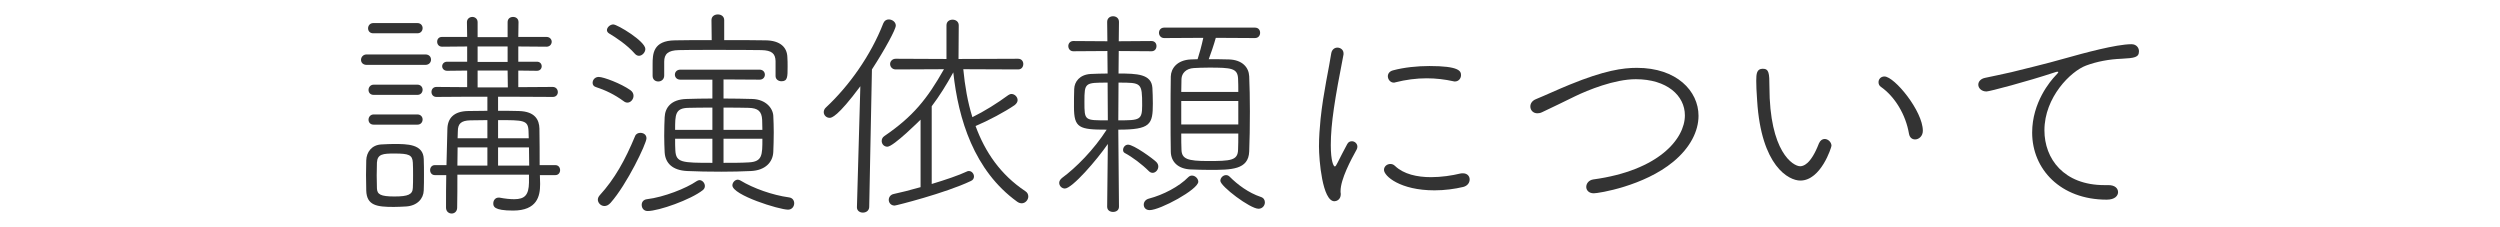 <?xml version="1.0" encoding="UTF-8"?> <svg xmlns="http://www.w3.org/2000/svg" id="_レイヤー_2" data-name="レイヤー 2" viewBox="0 0 220 20"><defs><style> .cls-1 { fill: none; } .cls-2 { fill: #333; } </style></defs><g id="_レイヤー_3" data-name="レイヤー 3"><g id="faq-ttl_03"><g id="_ボックス" data-name="ボックス"><rect class="cls-1" width="220" height="20"></rect></g><g><path class="cls-2" d="M32.27,5.71c-.34,0-.5-.22-.5-.44,0-.24.18-.48.5-.48h5.16c.34,0,.5.22.5.46,0,.22-.16.46-.5.46h-5.16ZM32.21,15.39c0-.44.02-.84.02-1.28.02-.72.48-1.36,1.34-1.4.42-.02.76-.04,1.08-.04,1.18,0,2.6,0,2.64,1.32.02.46.02.94.02,1.4s0,.92-.02,1.36c-.02.74-.58,1.36-1.56,1.42-.38.02-.74.04-1.08.04-1.48,0-2.38-.12-2.42-1.44,0-.52-.02-.96-.02-1.38ZM32.85,2.93c-.32,0-.46-.22-.46-.44s.16-.46.46-.46h3.88c.3,0,.46.22.46.44,0,.24-.16.46-.46.46h-3.88ZM32.89,8.35c-.32,0-.46-.22-.46-.44s.16-.46.46-.46h3.84c.3,0,.46.22.46.44,0,.24-.16.46-.46.46h-3.84ZM32.89,10.97c-.32,0-.46-.22-.46-.44s.16-.46.46-.46h3.84c.3,0,.46.22.46.44,0,.24-.16.46-.46.46h-3.84ZM33.15,15.43c0,.4.02.82.02,1.14.02.54.32.72,1.54.72s1.6-.18,1.62-.76c.02-.3.02-.7.02-1.1s0-.82-.02-1.12c-.04-.68-.34-.8-1.62-.8-1,0-1.5.04-1.54.8,0,.28-.02.7-.02,1.12ZM47.51,15.41l.02.72v.1c0,1.02-.26,2.3-2.38,2.3-1.72,0-1.74-.38-1.74-.64s.18-.5.46-.5h.08c.52.1.96.14,1.3.14.94,0,1.28-.38,1.3-1.46v-.7h-6.3c0,1.04,0,2.08-.02,2.9,0,.34-.24.52-.48.52-.26,0-.5-.18-.5-.52,0-.98,0-1.94.02-2.86h-1c-.28,0-.42-.22-.42-.44s.14-.44.42-.44h1.02l.08-3.18c.02-.94.56-1.56,1.82-1.58.48,0,1.08-.02,1.7-.02v-1.24h-1.52l-2.96.02c-.3,0-.44-.22-.44-.44s.14-.44.44-.44l2.7.02v-1.46l-1.76.02c-.28,0-.44-.2-.44-.4s.16-.4.44-.4h1.76v-1.34l-2.2.02c-.3,0-.44-.22-.44-.44s.14-.42.42-.42h2.22l-.02-1.3c0-.3.24-.46.48-.46.22,0,.46.16.46.46v1.32h2.64v-1.32c0-.32.24-.46.48-.46s.48.14.48.46l-.02,1.3h2.48c.3,0,.46.22.46.42,0,.22-.16.44-.46.44l-2.48-.02v1.34h1.64c.28,0,.42.2.42.4s-.14.4-.42.4l-1.64-.02v1.46l3.02-.02c.3,0,.46.22.46.46,0,.2-.14.42-.44.42l-3.96-.02h-.86v1.24c.64,0,1.28,0,1.84.02,1.42.04,1.78.78,1.8,1.54.02.98.02,2.38.02,3.22h1.38c.28,0,.42.22.42.44s-.14.44-.42.44h-1.36ZM42.89,12.97h-2.62c0,.5-.02,1.04-.02,1.6h2.64v-1.6ZM42.89,10.57c-.54,0-1.06.02-1.5.02-.82.02-1.1.3-1.1.96l-.02.62h2.62v-1.6ZM44.67,4.09h-2.64v1.36h2.64v-1.36ZM44.67,6.21h-2.64v1.48h2.66l-.02-1.48ZM46.53,12.17c0-.24-.02-.46-.02-.64-.04-.96-.42-.96-2.68-.96v1.6h2.7ZM43.83,12.97v1.6h2.74c0-.54-.02-1.1-.02-1.6h-2.72Z"></path><path class="cls-2" d="M54.89,8.91c-.82-.6-1.62-.98-2.48-1.26-.18-.06-.26-.2-.26-.36,0-.26.2-.52.54-.52.42,0,1.96.58,2.78,1.16.2.14.28.32.28.5,0,.3-.24.6-.54.6-.1,0-.22-.04-.32-.12ZM53.19,18.13c-.32,0-.58-.28-.58-.56,0-.14.06-.26.16-.38,1.32-1.44,2.24-3.1,3.12-5.22.08-.2.28-.28.46-.28.28,0,.54.16.54.48,0,.46-1.72,4.06-3.16,5.68-.18.2-.36.28-.54.28ZM55.87,4.73c-.7-.8-1.72-1.46-2.26-1.78-.14-.08-.2-.2-.2-.3,0-.24.28-.5.56-.5.36,0,2.82,1.48,2.82,2.16,0,.3-.28.6-.56.6-.12,0-.26-.06-.36-.18ZM56.99,18.57c-.34,0-.52-.26-.52-.54,0-.24.14-.46.46-.5,1.5-.18,3.46-.96,4.36-1.58.1-.06.18-.1.26-.1.26,0,.48.26.48.52,0,.14-.06.26-.18.36-1.06.84-3.88,1.84-4.86,1.84ZM68.25,5.37c-.02-.66-.34-.94-1.24-.96-.8-.02-2.66-.02-4.34-.02-1.24,0-2.38,0-2.94.02-.94.02-1.28.34-1.28,1.02v1.22c0,.34-.26.52-.52.52s-.5-.16-.5-.5v-.98c0-.94.02-2.12,1.98-2.14.76-.02,1.96-.02,3.22-.02l-.02-1.76c0-.34.28-.5.56-.5s.56.16.56.5v1.76c1.4,0,2.76,0,3.66.02,1.26.02,1.88.6,1.9,1.5.02.24.02.54.02.82,0,.9,0,1.28-.54,1.28-.26,0-.52-.16-.52-.46v-1.32ZM63.67,6.99v1.68c.9,0,1.8.02,2.54.04,1.18.04,1.8.8,1.84,1.48.02.42.04.92.04,1.44,0,.62-.02,1.26-.04,1.74-.04.9-.7,1.62-1.96,1.68-.78.04-1.7.06-2.62.06-1.08,0-2.14-.02-3-.06-1.28-.06-1.92-.68-1.98-1.64-.02-.42-.04-.94-.04-1.46,0-.62.02-1.24.04-1.64.04-.82.54-1.56,1.92-1.6.64-.02,1.44-.04,2.28-.04v-1.66h-2.82c-.32,0-.48-.22-.48-.44s.16-.44.48-.44h6.98c.3,0,.46.22.46.44s-.16.44-.46.44l-3.18-.02ZM62.69,9.47c-.78,0-1.52,0-2.1.02-1.18.02-1.18.6-1.18,1.94h3.28v-1.96ZM62.69,12.21h-3.28c0,.38,0,.76.02,1.02.06,1.08.56,1.1,3.26,1.1v-2.12ZM67.09,11.43c0-.34-.02-.64-.02-.88-.04-.76-.36-1.04-1.2-1.06-.6-.02-1.38-.02-2.2-.02v1.96h3.42ZM63.67,12.21v2.12c.78,0,1.58,0,2.22-.04,1.2-.06,1.2-.64,1.2-2.08h-3.42ZM64.45,16.31c0-.24.22-.5.48-.5.08,0,.16.04.24.08,1.12.68,2.8,1.28,4.26,1.48.32.04.46.28.46.52,0,.28-.2.56-.54.56-.78,0-4.9-1.28-4.9-2.14Z"></path><path class="cls-2" d="M75.41,18.23l.3-10.64c-2.02,2.72-2.54,2.78-2.7,2.78-.3,0-.52-.24-.52-.5,0-.14.06-.3.2-.42,2-1.86,3.94-4.56,5.04-7.4.1-.24.28-.34.48-.34.3,0,.62.22.62.54,0,.34-.96,2.1-2.1,3.86l-.24,12.12c-.02.32-.28.48-.56.48-.26,0-.52-.16-.52-.46v-.02ZM81.01,10.53s-2.38,2.38-2.92,2.38c-.3,0-.5-.24-.5-.5,0-.16.06-.32.24-.44,2.52-1.72,3.76-3.26,5.24-5.88l-4.24.02c-.32,0-.5-.24-.5-.48,0-.22.18-.46.5-.46l4.46.02v-2.96c0-.34.26-.5.54-.5.26,0,.54.16.54.5l-.02,2.96,5.24-.02c.32,0,.46.24.46.46,0,.24-.14.48-.46.48l-4.82-.02c.14,1.46.38,2.88.8,4.22,1.06-.52,2.18-1.22,3.16-1.94.1-.06.18-.1.28-.1.28,0,.54.26.54.54,0,.14-.08.3-.26.44-.84.58-2.3,1.36-3.44,1.84.84,2.3,2.2,4.28,4.36,5.72.2.12.28.3.28.48,0,.3-.26.6-.58.6-.12,0-.26-.04-.4-.14-3.8-2.74-5.18-7.28-5.62-11.38-.62,1.12-1.22,2.08-1.9,2.98v6.84c1.2-.36,2.38-.76,3.1-1.1.06-.04.12-.04.18-.04.24,0,.44.24.44.48,0,.16-.08.32-.28.4-2.22,1.06-6.58,2.16-6.7,2.16-.34,0-.52-.26-.52-.5,0-.22.14-.46.44-.52.58-.12,1.44-.34,2.36-.6v-5.94Z"></path><path class="cls-2" d="M97.49,12.67c-.96,1.4-3.14,3.92-3.78,3.92-.28,0-.5-.24-.5-.5,0-.14.08-.3.26-.44,1.2-.88,2.78-2.46,3.92-4.24-2.42,0-2.88-.14-2.88-2,0-.54,0-1.16.02-1.58.02-.64.48-1.26,1.44-1.32.46-.02.98-.04,1.5-.04l-.02-1.98-3,.02c-.28,0-.44-.22-.44-.46,0-.22.16-.44.44-.44l3,.02-.02-1.7c0-.34.26-.5.52-.5s.52.16.52.5l-.02,1.7,2.88-.02c.3,0,.44.22.44.44,0,.24-.14.46-.44.46l-2.88-.02-.02,1.98c1.62,0,2.9.04,2.98,1.26.02.36.04.88.04,1.38,0,1.84-.2,2.3-3.04,2.3v.04c0,.74.06,6.74.06,6.74,0,.32-.26.46-.52.46s-.52-.14-.52-.46l.06-5.52ZM97.47,7.27c-2,0-2.04,0-2.04,1.68s0,1.64,2.06,1.64l-.02-3.32ZM98.41,10.59c1.88,0,2.1-.02,2.1-1.32,0-2-.06-2-2.08-2,0,.7-.02,2.32-.02,3.32ZM101.11,15.07c-.62-.62-1.48-1.26-2.12-1.6-.12-.06-.16-.16-.16-.28,0-.22.18-.46.44-.46.5,0,2.2,1.24,2.48,1.52.12.12.18.26.18.4,0,.3-.24.56-.5.56-.1,0-.22-.04-.32-.14ZM101.17,18.49c-.34,0-.52-.22-.52-.48,0-.22.14-.46.48-.54,1.22-.32,2.62-1.04,3.44-1.88.1-.1.22-.14.32-.14.3,0,.56.28.56.54,0,.68-3.36,2.5-4.28,2.5ZM106.99,3.33c-.16.58-.44,1.4-.62,1.88.62,0,1.24,0,1.78.02,1.18.04,1.74.7,1.78,1.48.04.88.06,1.98.06,3.1,0,1.28-.02,2.56-.06,3.52-.06,1.62-1.58,1.62-3.5,1.62-.58,0-1.16-.02-1.68-.04-1.08-.06-1.7-.66-1.72-1.56-.02-.88-.02-2.04-.02-3.24s0-2.4.02-3.38c.02-.7.54-1.44,1.76-1.5.18,0,.4-.02.6-.02.16-.5.34-1.14.5-1.88l-3.44.02c-.3,0-.46-.24-.46-.46,0-.24.16-.46.46-.46h7.98c.32,0,.46.22.46.46,0,.22-.14.46-.46.46l-3.44-.02ZM108.97,8.09c0-.44,0-.82-.02-1.16-.04-.94-.6-.98-2.58-.98-.52,0-.98.02-1.32.04-.68.04-1.06.46-1.08.96,0,.34-.02.72-.02,1.14h5.02ZM108.97,8.89h-5.02v2.06h5.02v-2.06ZM103.95,11.75c0,.54,0,1.02.02,1.42.02.82.54,1,2.32,1,2,0,2.64-.04,2.66-1,.02-.4.02-.88.02-1.42h-5.02ZM107.39,15.91c0-.26.24-.5.5-.5.12,0,.22.04.32.14.7.7,1.66,1.42,2.74,1.78.26.08.36.28.36.48,0,.28-.22.56-.56.56-.74,0-3.36-1.98-3.36-2.46Z"></path><path class="cls-2" d="M116.07,12.89c0-.8.06-1.62.14-2.42.24-2.32.76-4.56.94-5.78.06-.34.3-.5.54-.5.28,0,.54.2.54.5v.1c-.76,3.88-1.12,6.08-1.12,7.98,0,1.42.24,1.88.36,1.88.06,0,.14-.14.24-.34.04-.1.76-1.48.84-1.62.1-.2.26-.26.42-.26.24,0,.48.2.48.48,0,.08-.02.16-.06.24-.5.9-1.42,2.62-1.42,3.66v.1c0,.06.02.1.02.16,0,.54-.42.64-.56.64-1.06,0-1.36-3.62-1.36-4.82ZM126.23,16.75c-3.02,0-4.44-1.26-4.44-1.8,0-.3.26-.52.56-.52.14,0,.28.04.42.18.76.72,1.94.98,3.16.98.9,0,1.84-.14,2.58-.32.08-.02.16-.02.22-.02.4,0,.6.26.6.54s-.18.56-.56.66c-.76.18-1.64.3-2.54.3ZM127.89,7.15c-.72-.16-1.52-.26-2.34-.26-.9,0-1.84.12-2.78.36-.04.02-.08.02-.12.02-.3,0-.52-.28-.52-.56,0-.22.14-.44.46-.52.96-.26,2.14-.38,3.2-.38,2.6,0,2.78.44,2.78.8,0,.28-.2.56-.54.56-.04,0-.08,0-.14-.02Z"></path><path class="cls-2" d="M140.25,17.01c-.44,0-.66-.28-.66-.56,0-.3.22-.6.62-.66,5.74-.78,8.06-3.56,8.06-5.64,0-1.74-1.58-3.18-4.32-3.18-1.88,0-4.22.96-5.34,1.5-.92.44-1.9.94-2.9,1.4-.16.08-.3.1-.42.1-.38,0-.62-.28-.62-.6,0-.24.14-.5.48-.64.88-.36,1.9-.84,2.98-1.28,3.08-1.26,4.68-1.48,5.92-1.48,3.5,0,5.42,2.04,5.42,4.22,0,1.36-.74,2.82-2.22,4.04-2.58,2.14-6.56,2.78-7,2.78Z"></path><path class="cls-2" d="M160.57,12.23c.3,0,.6.28.6.6,0,.12-.92,3.06-2.74,3.06-1.02,0-3.44-1.26-3.8-7.02-.06-.88-.08-1.3-.08-1.76,0-.62.04-1.06.58-1.06s.58.4.58,1.56c0,5.78,2.1,7.02,2.7,7.02.24,0,.92-.1,1.66-2.02.12-.26.3-.38.5-.38ZM167.99,11.77c-.28-1.68-1.24-3.26-2.46-4.12-.16-.1-.22-.26-.22-.42,0-.26.2-.5.52-.5.88,0,3.38,3.04,3.38,4.78,0,.48-.36.76-.68.76-.26,0-.48-.16-.54-.5Z"></path><path class="cls-2" d="M185.39,17.57c-4.06,0-6.56-2.68-6.56-5.9,0-2.66,1.6-4.54,2.06-5.02.16-.16.24-.26.24-.3,0-.02-.02-.04-.06-.04-.06,0-.16.02-.32.08-2.36.78-5.68,1.66-5.94,1.66-.44,0-.72-.3-.72-.6,0-.26.2-.52.6-.6.44-.1,1.66-.34,2.32-.5,1-.26,2.78-.66,4.88-1.26,1.42-.4,4.34-1.2,5.68-1.2.44,0,.66.32.66.62,0,.54-.38.6-1.54.66-1.06.04-2.16.24-3.12.6-1.34.5-3.66,2.78-3.66,5.7,0,2.5,1.7,4.82,5.28,4.82h.36c.58,0,.84.3.84.62,0,.3-.26.66-1,.66Z"></path></g></g></g></svg> 